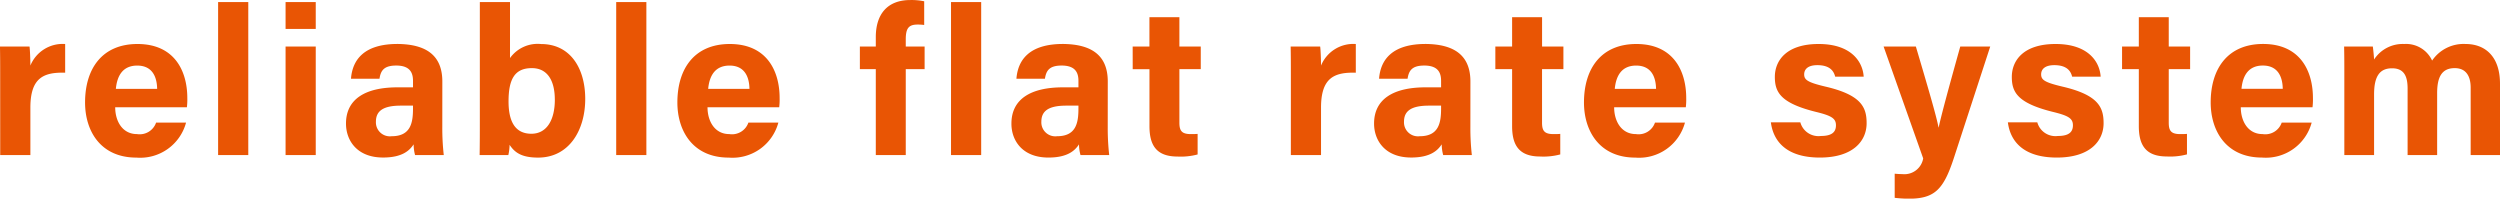 <svg xmlns="http://www.w3.org/2000/svg" width="286.368" height="22.752" viewBox="0 0 286.368 22.752">
  <g id="グループ_63626" data-name="グループ 63626" transform="translate(-816.804 -551.741)">
    <g id="グループ_63625" data-name="グループ 63625">
      <path id="パス_16033" data-name="パス 16033" d="M-143.172,0h3.456V-5.424c0-3.408,1.488-4.08,3.984-4.008V-12.72a4,4,0,0,0-3.984,2.472c0-.672-.048-1.9-.1-2.184H-143.2c.024,1.056.024,2.136.024,3.384Zm21.384-5.472a7.265,7.265,0,0,0,.048-1.056c0-3.1-1.464-6.192-5.712-6.192-4.008,0-6,2.784-6,6.7,0,3.264,1.776,6.312,5.88,6.312a5.435,5.435,0,0,0,5.688-4.008h-3.432A1.986,1.986,0,0,1-127.5-2.4c-1.7,0-2.5-1.512-2.5-3.072Zm-8.136-2.112c.144-1.536.816-2.664,2.448-2.664,1.68,0,2.256,1.224,2.28,2.664ZM-114.756,0V-17.52h-3.456V0Zm4.272,0h3.456V-12.432h-3.456Zm3.456-14.448V-17.52h-3.456v3.072Zm14.5,6.024c0-2.976-1.824-4.272-5.136-4.3-3.792,0-5.16,1.776-5.328,3.984h3.264c.144-.912.48-1.512,1.92-1.512,1.608,0,1.92.864,1.92,1.752v.744h-1.776c-3.648,0-5.9,1.32-5.9,4.152,0,1.92,1.248,3.888,4.248,3.888,2.208,0,3.048-.816,3.5-1.512A4.864,4.864,0,0,0-95.652,0h3.288a27.668,27.668,0,0,1-.168-3.216Zm-3.36,3.1c0,1.632-.264,3.168-2.448,3.168a1.6,1.6,0,0,1-1.8-1.656c0-1.2.768-1.848,2.856-1.848h1.392Zm7.656,1.272c0,1.344,0,2.712-.024,4.056h3.288a5.627,5.627,0,0,0,.144-1.176c.6.912,1.416,1.464,3.264,1.464,3.576,0,5.4-3.168,5.4-6.72,0-3.48-1.68-6.288-5.064-6.288a3.886,3.886,0,0,0-3.552,1.608V-17.52h-3.456Zm8.592-2.3c0,2.352-.936,3.912-2.688,3.912-1.992,0-2.616-1.608-2.616-3.7,0-2.544.7-3.816,2.664-3.816C-80.436-9.96-79.644-8.448-79.644-6.36ZM-69.156,0V-17.52h-3.456V0ZM-53.94-5.472a7.265,7.265,0,0,0,.048-1.056c0-3.1-1.464-6.192-5.712-6.192-4.008,0-6,2.784-6,6.7,0,3.264,1.776,6.312,5.88,6.312A5.435,5.435,0,0,0-54.036-3.72h-3.432A1.986,1.986,0,0,1-59.652-2.4c-1.7,0-2.5-1.512-2.5-3.072Zm-8.136-2.112c.144-1.536.816-2.664,2.448-2.664,1.68,0,2.256,1.224,2.28,2.664ZM-39.444,0V-9.84h2.16v-2.592h-2.16v-.816c0-1.344.384-1.7,1.392-1.7a6.013,6.013,0,0,1,.72.048v-2.712a7.125,7.125,0,0,0-1.584-.144c-2.688,0-3.96,1.68-3.96,4.248v1.08H-44.7V-9.84h1.824V0Zm8.64,0V-17.52H-34.26V0Zm14.5-8.424c0-2.976-1.824-4.272-5.136-4.3-3.792,0-5.16,1.776-5.328,3.984h3.264c.144-.912.48-1.512,1.92-1.512,1.608,0,1.92.864,1.92,1.752v.744h-1.776c-3.648,0-5.9,1.32-5.9,4.152C-27.348-1.68-26.1.288-23.1.288c2.208,0,3.048-.816,3.5-1.512A4.864,4.864,0,0,0-19.428,0h3.288a27.667,27.667,0,0,1-.168-3.216Zm-3.36,3.1c0,1.632-.264,3.168-2.448,3.168a1.6,1.6,0,0,1-1.8-1.656c0-1.2.768-1.848,2.856-1.848h1.392Zm6.216-4.512h1.92v6.528c0,2.184.792,3.48,3.216,3.48a7.461,7.461,0,0,0,2.3-.24V-2.424c-.24.024-.576.024-.768.024-1.032,0-1.32-.36-1.32-1.3V-9.84h2.448v-2.592H-8.1v-3.36h-3.432v3.36h-1.92ZM4.668,0H8.124V-5.424c0-3.408,1.488-4.08,3.984-4.008V-12.72a4,4,0,0,0-3.984,2.472c0-.672-.048-1.9-.1-2.184H4.644c.024,1.056.024,2.136.024,3.384ZM25.236-8.424c0-2.976-1.824-4.272-5.136-4.3-3.792,0-5.16,1.776-5.328,3.984h3.264c.144-.912.48-1.512,1.92-1.512,1.608,0,1.92.864,1.92,1.752v.744H20.1c-3.648,0-5.9,1.32-5.9,4.152,0,1.92,1.248,3.888,4.248,3.888,2.208,0,3.048-.816,3.5-1.512A4.864,4.864,0,0,0,22.116,0H25.4a27.667,27.667,0,0,1-.168-3.216Zm-3.36,3.1c0,1.632-.264,3.168-2.448,3.168a1.6,1.6,0,0,1-1.8-1.656c0-1.2.768-1.848,2.856-1.848h1.392ZM28.092-9.84h1.92v6.528c0,2.184.792,3.48,3.216,3.48a7.461,7.461,0,0,0,2.3-.24V-2.424c-.24.024-.576.024-.768.024-1.032,0-1.32-.36-1.32-1.3V-9.84h2.448v-2.592H33.444v-3.36H30.012v3.36h-1.92ZM49.908-5.472a7.265,7.265,0,0,0,.048-1.056c0-3.1-1.464-6.192-5.712-6.192-4.008,0-6,2.784-6,6.7,0,3.264,1.776,6.312,5.88,6.312A5.435,5.435,0,0,0,49.812-3.72H46.38A1.986,1.986,0,0,1,44.2-2.4c-1.7,0-2.5-1.512-2.5-3.072ZM41.772-7.584c.144-1.536.816-2.664,2.448-2.664,1.68,0,2.256,1.224,2.28,2.664Zm17.88,3.84C59.94-1.536,61.476.288,65.268.288c3.768,0,5.352-1.872,5.352-3.936,0-1.824-.6-3.24-4.752-4.2-2.016-.48-2.4-.768-2.4-1.392,0-.552.384-1.056,1.512-1.056,1.608,0,1.92.864,2.04,1.32h3.264c-.1-1.68-1.392-3.744-5.16-3.744-3.744,0-5.016,1.944-5.016,3.768,0,1.752.648,3,4.7,4.008,1.776.432,2.3.744,2.3,1.536,0,.768-.456,1.224-1.728,1.224a2.154,2.154,0,0,1-2.352-1.56Zm12.912-8.688L77.1.384a2.179,2.179,0,0,1-2.376,1.8c-.288,0-.648-.024-.888-.048V4.9a15.529,15.529,0,0,0,1.608.1c2.976,0,3.984-1.056,5.16-4.632L84.78-12.432H81.348C79.884-7.2,79.14-4.416,78.876-3.168h-.024c-.192-1.152-1.32-4.968-2.592-9.264ZM86.8-3.744C87.084-1.536,88.62.288,92.412.288c3.768,0,5.352-1.872,5.352-3.936,0-1.824-.6-3.24-4.752-4.2-2.016-.48-2.4-.768-2.4-1.392,0-.552.384-1.056,1.512-1.056,1.608,0,1.92.864,2.04,1.32h3.264c-.1-1.68-1.392-3.744-5.16-3.744-3.744,0-5.016,1.944-5.016,3.768,0,1.752.648,3,4.7,4.008,1.776.432,2.3.744,2.3,1.536,0,.768-.456,1.224-1.728,1.224a2.154,2.154,0,0,1-2.352-1.56Zm13.08-6.1h1.92v6.528c0,2.184.792,3.48,3.216,3.48a7.461,7.461,0,0,0,2.3-.24V-2.424c-.24.024-.576.024-.768.024-1.032,0-1.32-.36-1.32-1.3V-9.84h2.448v-2.592h-2.448v-3.36H101.8v3.36h-1.92Zm21.816,4.368a7.265,7.265,0,0,0,.048-1.056c0-3.1-1.464-6.192-5.712-6.192-4.008,0-6,2.784-6,6.7,0,3.264,1.776,6.312,5.88,6.312A5.435,5.435,0,0,0,121.6-3.72h-3.432A1.986,1.986,0,0,1,115.98-2.4c-1.7,0-2.5-1.512-2.5-3.072Zm-8.136-2.112c.144-1.536.816-2.664,2.448-2.664,1.68,0,2.256,1.224,2.28,2.664ZM125.34,0h3.408V-6.936c0-2.136.672-3,2.064-3,1.464,0,1.776,1.056,1.776,2.328V0h3.384V-7.1c0-1.9.576-2.856,2.016-2.856,1.416,0,1.824,1.1,1.824,2.232V0h3.36V-8.16c0-3.216-1.776-4.56-3.936-4.56a4.358,4.358,0,0,0-3.84,1.9,3.277,3.277,0,0,0-3.192-1.9,3.906,3.906,0,0,0-3.456,1.776c-.024-.48-.1-1.176-.144-1.488h-3.288c.024,1.08.024,2.136.024,3.216Z" transform="translate(960 569.501)" fill="#e95504"/>
    </g>
  </g>
</svg>

